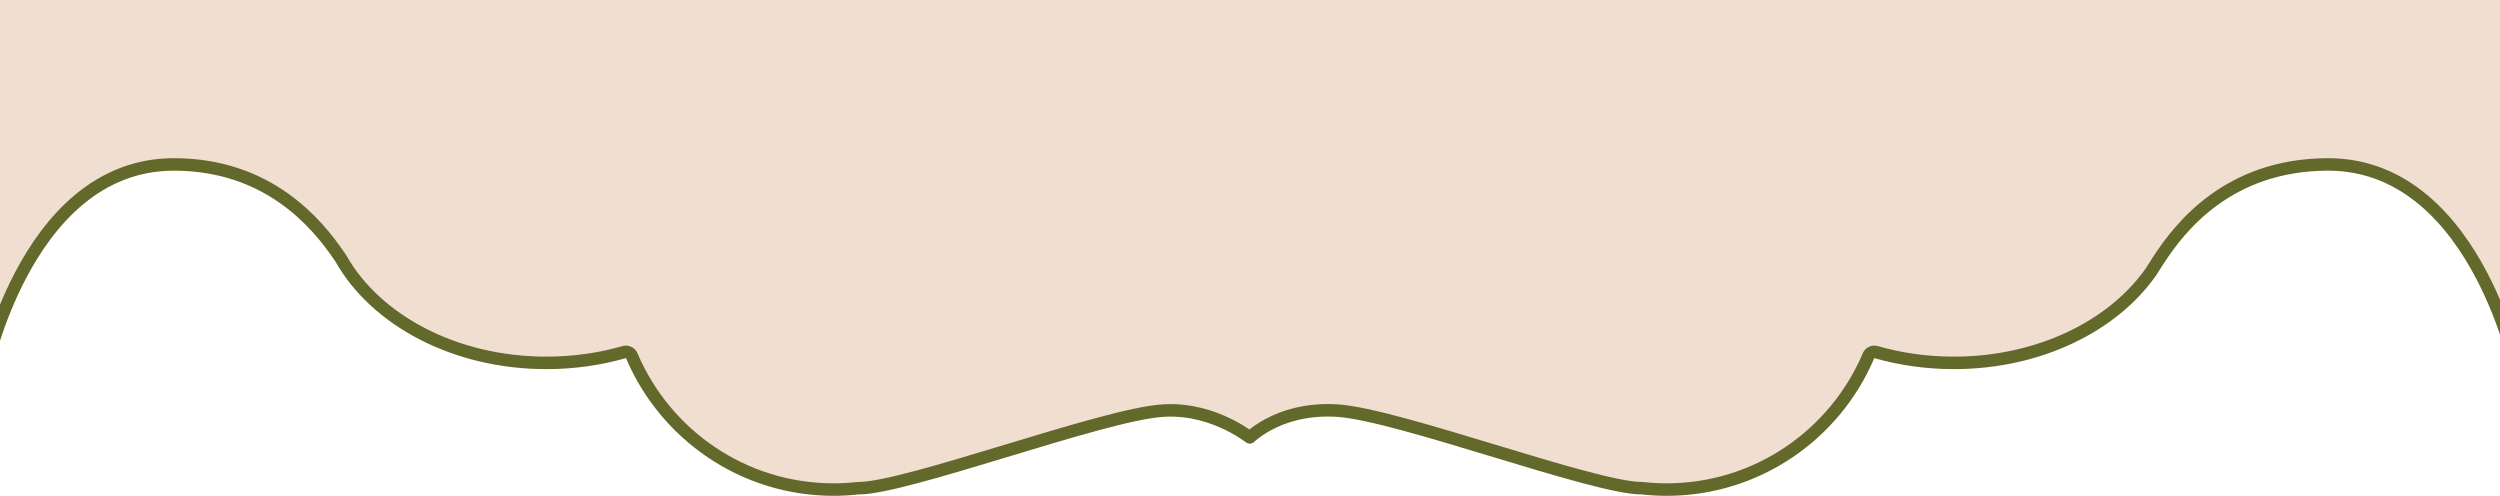 <?xml version="1.0" encoding="UTF-8"?> <svg xmlns="http://www.w3.org/2000/svg" width="1200" height="238" viewBox="0 0 1200 238" fill="none"><path d="M1066.01 -24C1066.35 -23.866 1066.72 -23.791 1067.11 -23.791H1204V163.044C1201.07 154.037 1196.92 143.209 1191.25 132.371C1177.55 106.205 1154.51 79.091 1117.8 78.921L1116.93 78.922C1069.49 79.238 1046.46 109.006 1036.29 124.51C1036.19 124.637 1036.11 124.764 1036.04 124.885C1034.69 126.967 1033.46 128.953 1032.61 130.279C1032.58 130.324 1032.55 130.362 1032.53 130.387C1032.49 130.446 1032.48 130.463 1032.47 130.472C1032.45 130.497 1032.44 130.521 1032.42 130.547C1014.3 156.375 978.894 174.18 937.871 174.18C924.718 174.18 912.132 172.352 900.495 169.005C899.037 168.586 897.495 169.32 896.903 170.717C880.884 208.506 843.494 235 799.939 235C795.975 235 792.052 234.762 788.191 234.331C788.136 234.325 788.081 234.32 788.025 234.317L787.858 234.312C787.749 234.313 787.655 234.317 787.582 234.323C782.181 234.293 772.351 232.202 759.802 228.85C747.294 225.508 732.483 221.03 717.447 216.479C702.437 211.934 687.205 207.318 673.941 203.73C660.757 200.165 649.237 197.536 641.757 197.082H641.756C627.136 196.198 616.217 199.814 608.915 203.72C605.274 205.668 602.544 207.681 600.706 209.228C600.408 209.478 600.133 209.717 599.882 209.941C599.529 209.681 599.137 209.396 598.705 209.093C596.586 207.608 593.514 205.658 589.664 203.758C582.22 200.083 571.749 196.539 559.568 197.022L558.384 197.082C550.901 197.539 539.379 200.169 526.192 203.735C512.927 207.323 497.695 211.939 482.685 216.482C467.649 221.033 452.839 225.511 440.333 228.852C427.761 232.21 417.92 234.301 412.528 234.323C412.463 234.318 412.379 234.312 412.282 234.312C412.227 234.313 412.171 234.314 412.116 234.317L411.951 234.331C408.077 234.762 404.166 235 400.189 235C356.634 235 319.245 208.506 303.226 170.717C302.67 169.407 301.28 168.679 299.907 168.939L299.634 169.005C288.01 172.351 275.411 174.18 262.258 174.18C218.027 174.18 180.37 153.49 163.803 124.378L163.694 124.202L162.693 122.712C151.945 106.918 128.709 79.217 84.068 78.922H84.069C46.849 78.665 23.553 105.999 9.755 132.371C4.085 143.209 -0.07 154.037 -3 163.044V-23.791H133.022C133.406 -23.791 133.777 -23.865 134.12 -24H1066.01ZM412.709 234.339C412.708 234.339 412.707 234.339 412.705 234.339C412.703 234.339 412.701 234.338 412.698 234.338L412.709 234.339Z" fill="#F0DFD0" stroke="#63692A" stroke-width="6" stroke-linejoin="round"></path></svg> 